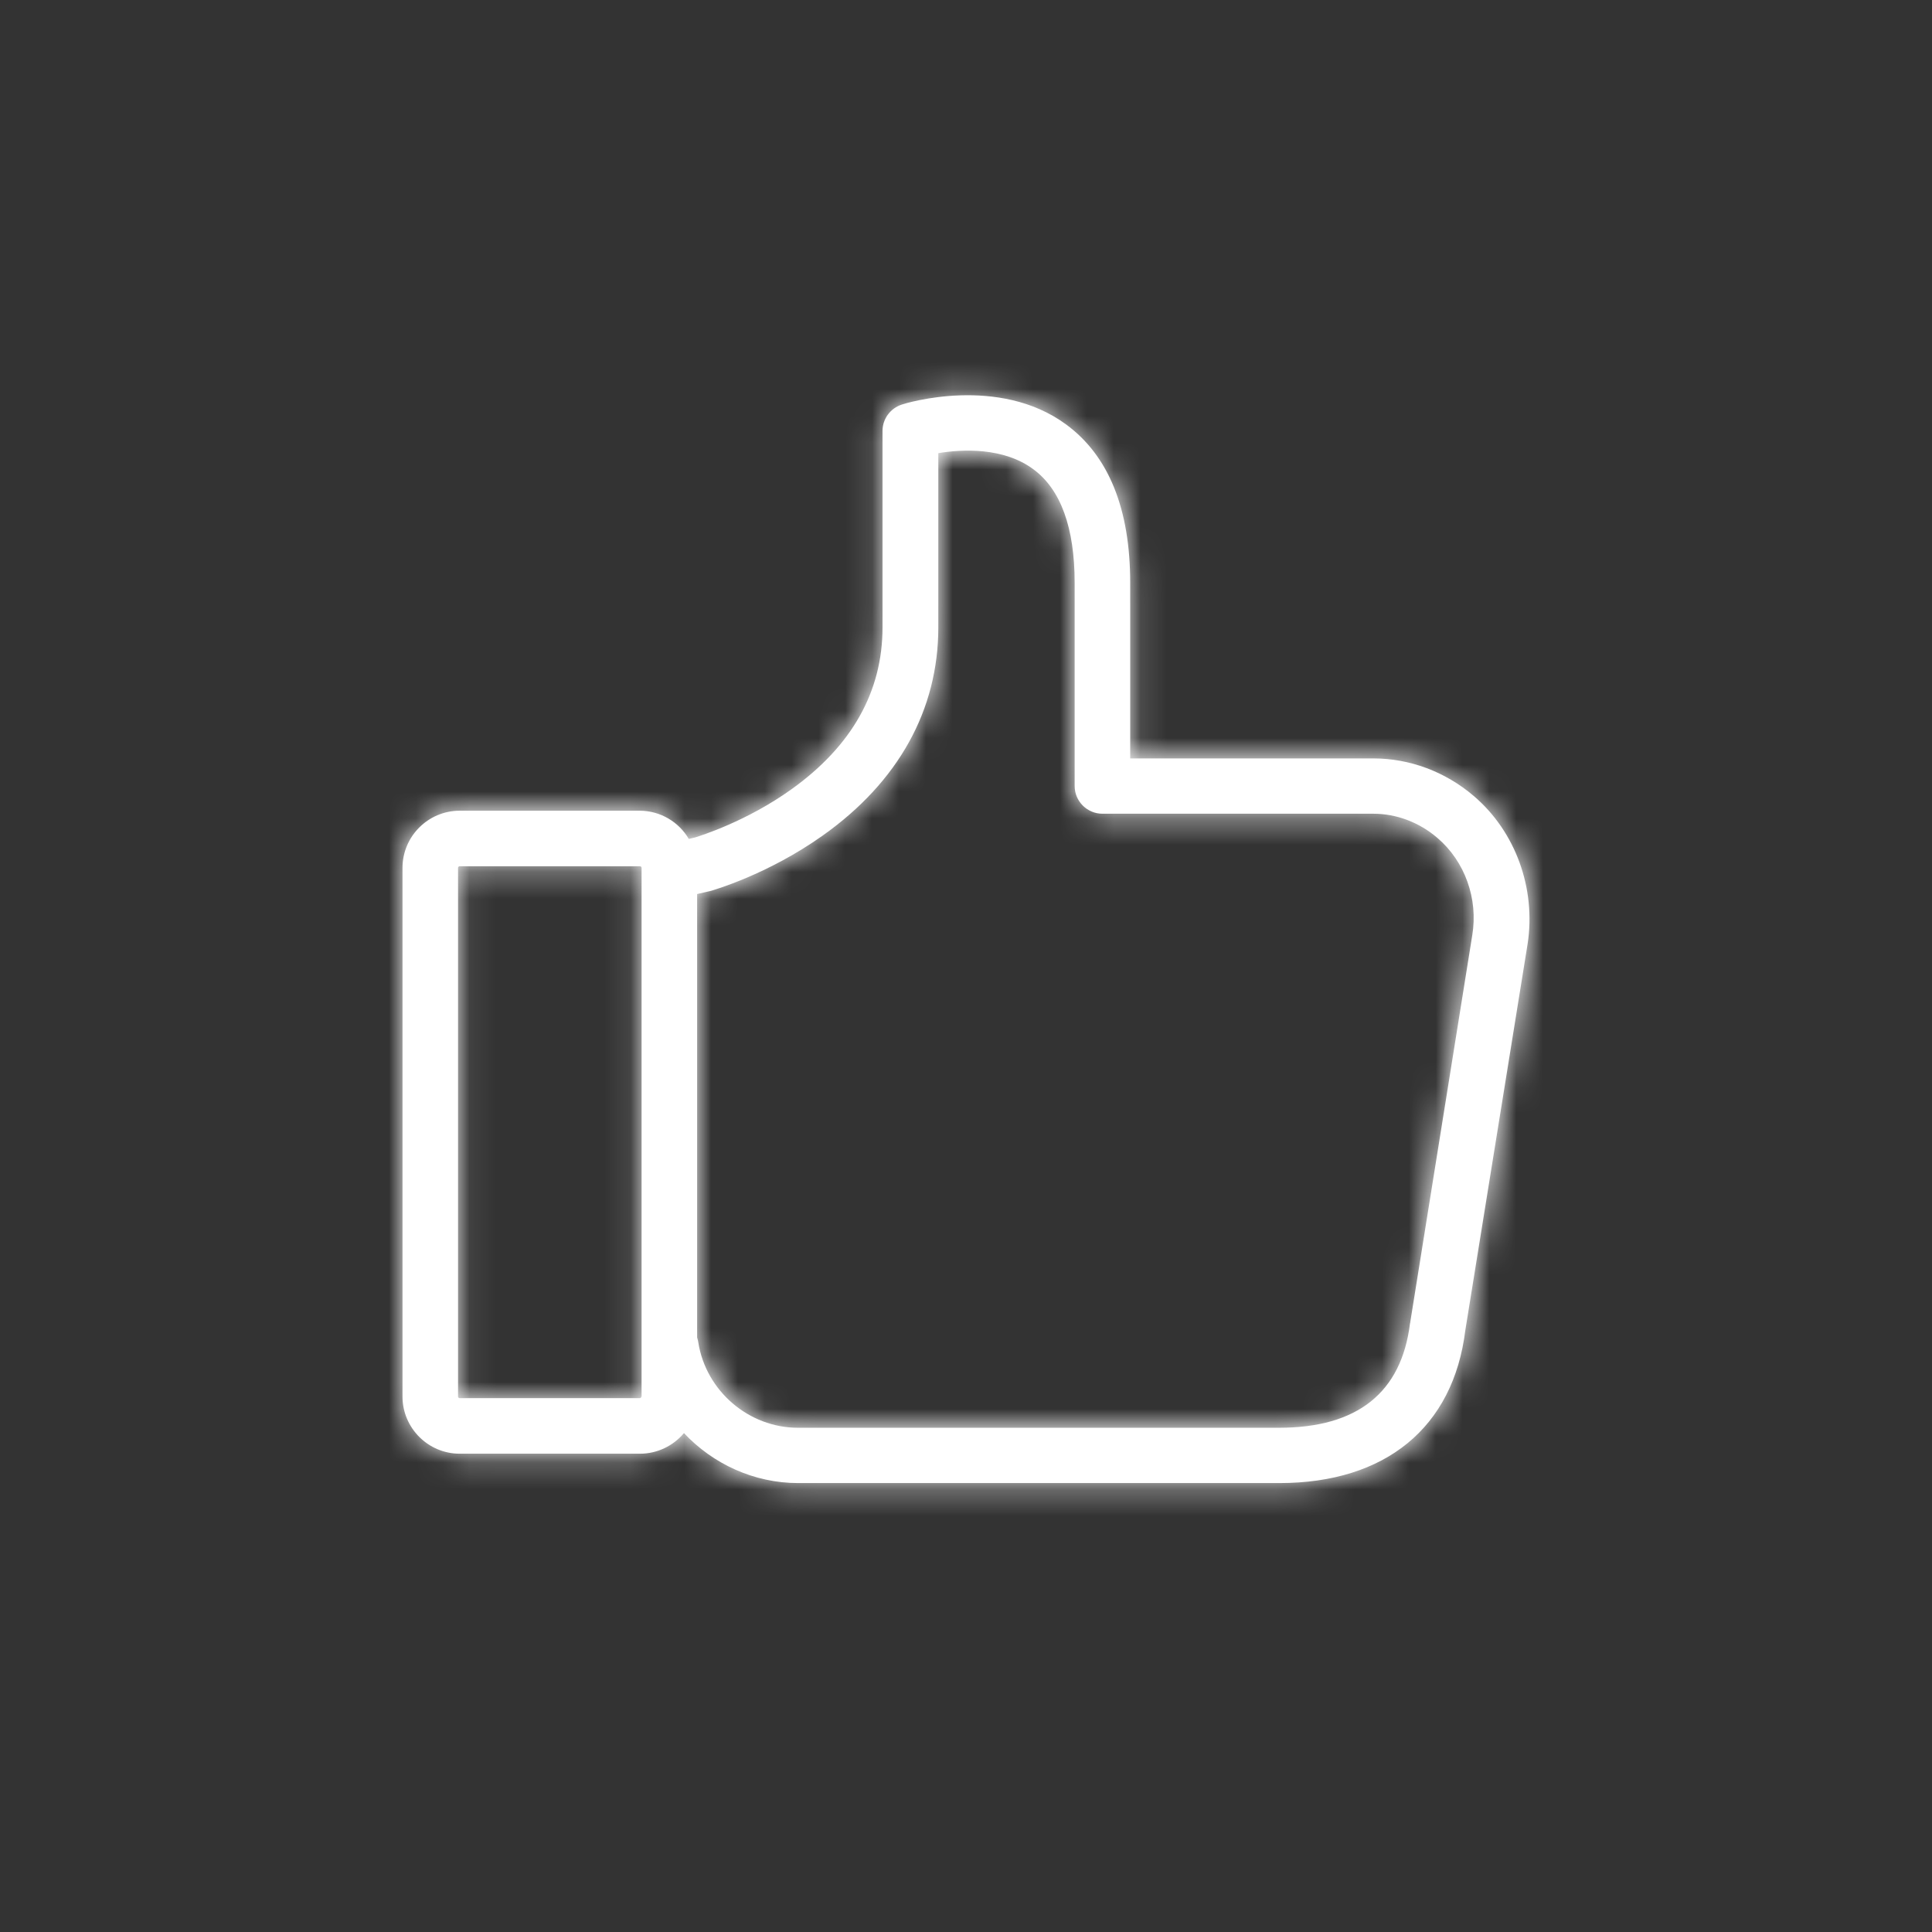 <svg width="72" height="72" viewBox="0 0 72 72" fill="none" xmlns="http://www.w3.org/2000/svg">
<rect x="0" y="0" width="72" height="72" fill="#333333" stroke="none"/>
<mask id="path-1-inside-1" fill="white">
<path d="M54.919 29.661C53.858 28.755 52.53 28.264 51.184 28.264H49.821H44.913H42.119V21.717C42.119 18.965 41.316 16.981 39.729 15.817C37.219 13.971 33.761 15.023 33.614 15.075C33.183 15.213 32.889 15.61 32.889 16.058V23.381C32.889 25.771 31.751 27.798 29.5 29.411C27.818 30.618 26.101 31.145 25.92 31.205L25.67 31.265C25.299 30.636 24.617 30.213 23.833 30.213H17.131C15.957 30.213 15 31.17 15 32.343V52.044C15 53.217 15.957 54.175 17.131 54.175H23.85C24.505 54.175 25.101 53.873 25.489 53.407C26.567 54.554 28.094 55.27 29.75 55.27H35.434H36.02H47.673C51.633 55.27 54.16 53.2 54.608 49.577L56.929 35.181C57.248 33.111 56.48 30.989 54.919 29.661ZM23.902 52.044C23.902 52.079 23.876 52.105 23.841 52.105H17.131C17.096 52.105 17.07 52.079 17.07 52.044V32.343C17.07 32.309 17.096 32.283 17.131 32.283H23.85C23.884 32.283 23.91 32.309 23.91 32.343V52.044H23.902ZM54.867 34.853L52.556 49.275C52.556 49.284 52.556 49.301 52.547 49.319C52.228 51.898 50.589 53.209 47.665 53.209H36.012H35.425H29.741C27.904 53.209 26.308 51.837 26.023 50.026C26.015 49.965 25.998 49.905 25.98 49.845V33.318L26.429 33.215C26.446 33.215 26.455 33.206 26.472 33.206C26.558 33.18 28.602 32.602 30.664 31.136C33.484 29.135 34.968 26.452 34.968 23.381V16.887C35.865 16.74 37.401 16.662 38.513 17.49C39.531 18.241 40.049 19.664 40.049 21.717V29.29C40.049 29.859 40.514 30.325 41.084 30.325H44.913H49.821H51.184C52.038 30.325 52.892 30.644 53.573 31.231C54.591 32.102 55.092 33.491 54.867 34.853Z"/>
</mask>
<path d="M54.919 29.661C53.858 28.755 52.53 28.264 51.184 28.264H49.821H44.913H42.119V21.717C42.119 18.965 41.316 16.981 39.729 15.817C37.219 13.971 33.761 15.023 33.614 15.075C33.183 15.213 32.889 15.61 32.889 16.058V23.381C32.889 25.771 31.751 27.798 29.5 29.411C27.818 30.618 26.101 31.145 25.92 31.205L25.67 31.265C25.299 30.636 24.617 30.213 23.833 30.213H17.131C15.957 30.213 15 31.17 15 32.343V52.044C15 53.217 15.957 54.175 17.131 54.175H23.85C24.505 54.175 25.101 53.873 25.489 53.407C26.567 54.554 28.094 55.27 29.75 55.27H35.434H36.02H47.673C51.633 55.27 54.16 53.2 54.608 49.577L56.929 35.181C57.248 33.111 56.48 30.989 54.919 29.661ZM23.902 52.044C23.902 52.079 23.876 52.105 23.841 52.105H17.131C17.096 52.105 17.07 52.079 17.07 52.044V32.343C17.07 32.309 17.096 32.283 17.131 32.283H23.85C23.884 32.283 23.91 32.309 23.91 32.343V52.044H23.902ZM54.867 34.853L52.556 49.275C52.556 49.284 52.556 49.301 52.547 49.319C52.228 51.898 50.589 53.209 47.665 53.209H36.012H35.425H29.741C27.904 53.209 26.308 51.837 26.023 50.026C26.015 49.965 25.998 49.905 25.98 49.845V33.318L26.429 33.215C26.446 33.215 26.455 33.206 26.472 33.206C26.558 33.18 28.602 32.602 30.664 31.136C33.484 29.135 34.968 26.452 34.968 23.381V16.887C35.865 16.74 37.401 16.662 38.513 17.49C39.531 18.241 40.049 19.664 40.049 21.717V29.29C40.049 29.859 40.514 30.325 41.084 30.325H44.913H49.821H51.184C52.038 30.325 52.892 30.644 53.573 31.231C54.591 32.102 55.092 33.491 54.867 34.853Z" fill="white"/>
<path d="M54.919 29.661L52.971 31.943L52.975 31.946L54.919 29.661ZM42.119 28.264H39.119V31.264H42.119V28.264ZM39.729 15.817L37.952 18.234L37.955 18.236L39.729 15.817ZM33.614 15.075L34.528 17.932L34.571 17.919L34.612 17.904L33.614 15.075ZM29.5 29.411L27.752 26.972L27.75 26.974L29.5 29.411ZM25.92 31.205L26.624 34.121L26.748 34.091L26.869 34.051L25.92 31.205ZM25.67 31.265L23.085 32.788L24.213 34.703L26.374 34.181L25.67 31.265ZM25.489 53.407L27.675 51.352L25.354 48.883L23.184 51.486L25.489 53.407ZM54.608 49.577L51.647 49.1L51.638 49.154L51.631 49.209L54.608 49.577ZM56.929 35.181L59.891 35.659L59.892 35.648L59.894 35.638L56.929 35.181ZM23.902 52.044V49.044H20.902V52.044H23.902ZM23.91 52.044V55.044H26.91V52.044H23.91ZM54.867 34.853L51.907 34.366L51.905 34.379L54.867 34.853ZM52.556 49.275L49.593 48.801L49.556 49.036V49.275H52.556ZM52.547 49.319L49.864 47.977L49.633 48.438L49.57 48.95L52.547 49.319ZM26.023 50.026L23.054 50.45L23.057 50.471L23.06 50.492L26.023 50.026ZM25.98 49.845H22.98V50.265L23.096 50.669L25.98 49.845ZM25.98 33.318L25.306 30.395L22.98 30.932V33.318H25.98ZM26.429 33.215V30.215H26.087L25.754 30.291L26.429 33.215ZM26.472 33.206V36.206H26.912L27.334 36.08L26.472 33.206ZM30.664 31.136L28.928 28.689L28.925 28.691L30.664 31.136ZM34.968 16.887L34.484 13.926L31.968 14.337V16.887H34.968ZM38.513 17.49L36.722 19.897L36.733 19.905L38.513 17.49ZM53.573 31.231L51.616 33.504L51.623 33.51L53.573 31.231ZM56.867 27.379C55.275 26.02 53.26 25.264 51.184 25.264V31.264C51.8 31.264 52.441 31.49 52.971 31.943L56.867 27.379ZM51.184 25.264H49.821V31.264H51.184V25.264ZM49.821 25.264H44.913V31.264H49.821V25.264ZM44.913 25.264H42.119V31.264H44.913V25.264ZM45.119 28.264V21.717H39.119V28.264H45.119ZM45.119 21.717C45.119 18.419 44.14 15.332 41.504 13.398L37.955 18.236C38.493 18.63 39.119 19.512 39.119 21.717H45.119ZM41.507 13.4C39.497 11.922 37.234 11.686 35.688 11.736C34.137 11.786 32.93 12.135 32.615 12.246L34.612 17.904C34.444 17.963 35.041 17.76 35.883 17.733C36.73 17.705 37.452 17.866 37.952 18.234L41.507 13.4ZM32.7 12.218C31.049 12.746 29.889 14.281 29.889 16.058H35.889C35.889 16.939 35.316 17.68 34.528 17.932L32.7 12.218ZM29.889 16.058V23.381H35.889V16.058H29.889ZM29.889 23.381C29.889 24.641 29.359 25.821 27.752 26.972L31.247 31.849C34.142 29.775 35.889 26.901 35.889 23.381H29.889ZM27.75 26.974C26.47 27.893 25.138 28.303 24.971 28.359L26.869 34.051C26.868 34.051 27.078 33.984 27.337 33.891C27.602 33.795 27.949 33.662 28.351 33.486C29.145 33.138 30.192 32.607 31.249 31.848L27.75 26.974ZM25.216 28.289L24.966 28.349L26.374 34.181L26.624 34.121L25.216 28.289ZM28.255 29.743C27.369 28.24 25.728 27.213 23.833 27.213V33.213C23.507 33.213 23.228 33.031 23.085 32.788L28.255 29.743ZM23.833 27.213H17.131V33.213H23.833V27.213ZM17.131 27.213C14.301 27.213 12 29.514 12 32.343H18C18 32.827 17.614 33.213 17.131 33.213V27.213ZM12 32.343V52.044H18V32.343H12ZM12 52.044C12 54.874 14.301 57.175 17.131 57.175V51.175C17.614 51.175 18 51.56 18 52.044H12ZM17.131 57.175H23.85V51.175H17.131V57.175ZM23.85 57.175C25.433 57.175 26.859 56.448 27.793 55.328L23.184 51.486C23.342 51.297 23.578 51.175 23.85 51.175V57.175ZM23.303 55.462C24.915 57.177 27.218 58.27 29.75 58.27V52.27C28.969 52.27 28.219 51.932 27.675 51.352L23.303 55.462ZM29.75 58.27H35.434V52.27H29.75V58.27ZM35.434 58.27H36.02V52.27H35.434V58.27ZM36.02 58.27H47.673V52.27H36.02V58.27ZM47.673 58.27C50.167 58.27 52.517 57.614 54.36 56.102C56.229 54.568 57.282 52.396 57.586 49.946L51.631 49.209C51.486 50.382 51.051 51.056 50.555 51.463C50.033 51.891 49.139 52.27 47.673 52.27V58.27ZM57.57 50.055L59.891 35.659L53.967 34.704L51.647 49.1L57.57 50.055ZM59.894 35.638C60.366 32.575 59.245 29.402 56.863 27.376L52.975 31.946C53.716 32.576 54.13 33.648 53.964 34.724L59.894 35.638ZM20.902 52.044C20.902 50.422 22.219 49.105 23.841 49.105V55.105C25.533 55.105 26.902 53.735 26.902 52.044H20.902ZM23.841 49.105H17.131V55.105H23.841V49.105ZM17.131 49.105C18.753 49.105 20.07 50.422 20.07 52.044H14.07C14.07 53.736 15.439 55.105 17.131 55.105V49.105ZM20.07 52.044V32.343H14.07V52.044H20.07ZM20.07 32.343C20.07 33.966 18.753 35.283 17.131 35.283V29.283C15.439 29.283 14.07 30.652 14.07 32.343H20.07ZM17.131 35.283H23.85V29.283H17.131V35.283ZM23.85 35.283C22.227 35.283 20.91 33.966 20.91 32.343H26.91C26.91 30.652 25.541 29.283 23.85 29.283V35.283ZM20.91 32.343V52.044H26.91V32.343H20.91ZM23.91 49.044H23.902V55.044H23.91V49.044ZM51.905 34.379L49.593 48.801L55.518 49.75L57.829 35.328L51.905 34.379ZM49.556 49.275C49.556 49.278 49.555 49.222 49.558 49.153C49.561 49.081 49.568 48.984 49.585 48.869C49.617 48.644 49.69 48.325 49.864 47.977L55.23 50.66C55.581 49.959 55.556 49.31 55.556 49.275H49.556ZM49.57 48.95C49.482 49.662 49.273 49.837 49.212 49.885C49.104 49.972 48.712 50.209 47.665 50.209V56.209C49.542 56.209 51.432 55.79 52.953 54.576C54.523 53.324 55.293 51.554 55.524 49.687L49.57 48.95ZM47.665 50.209H36.012V56.209H47.665V50.209ZM36.012 50.209H35.425V56.209H36.012V50.209ZM35.425 50.209H29.741V56.209H35.425V50.209ZM29.741 50.209C29.577 50.209 29.403 50.148 29.252 50.019C29.101 49.889 29.013 49.724 28.987 49.56L23.06 50.492C23.573 53.756 26.421 56.209 29.741 56.209V50.209ZM28.993 49.602C28.951 49.303 28.871 49.043 28.865 49.02L23.096 50.669C23.107 50.707 23.101 50.689 23.095 50.663C23.087 50.632 23.069 50.555 23.054 50.45L28.993 49.602ZM28.98 49.845V33.318H22.98V49.845H28.98ZM26.655 36.241L27.103 36.138L25.754 30.291L25.306 30.395L26.655 36.241ZM26.429 36.215C26.558 36.215 26.682 36.206 26.801 36.192C26.919 36.177 27.025 36.157 27.115 36.136C27.204 36.116 27.276 36.095 27.324 36.081C27.347 36.073 27.367 36.067 27.379 36.063C27.385 36.061 27.39 36.059 27.393 36.058C27.396 36.057 27.399 36.056 27.399 36.056C27.401 36.056 27.393 36.058 27.384 36.061C27.373 36.065 27.356 36.071 27.334 36.077C27.289 36.091 27.22 36.111 27.135 36.13C27.048 36.151 26.946 36.17 26.832 36.184C26.716 36.198 26.596 36.206 26.472 36.206V30.206C26.343 30.206 26.219 30.214 26.1 30.229C25.982 30.243 25.876 30.263 25.786 30.284C25.697 30.305 25.625 30.326 25.577 30.34C25.553 30.347 25.534 30.354 25.522 30.358C25.516 30.36 25.511 30.361 25.507 30.362C25.504 30.363 25.502 30.364 25.502 30.364C25.499 30.365 25.507 30.362 25.517 30.359C25.528 30.356 25.545 30.35 25.567 30.343C25.612 30.33 25.68 30.31 25.766 30.29C25.853 30.27 25.954 30.251 26.069 30.237C26.184 30.223 26.305 30.215 26.429 30.215V36.215ZM27.334 36.08C27.307 36.088 27.397 36.061 27.481 36.035C27.574 36.006 27.697 35.967 27.845 35.916C28.139 35.816 28.535 35.67 29 35.472C29.921 35.081 31.15 34.471 32.403 33.581L28.925 28.691C27.278 29.863 25.623 30.329 25.61 30.332L27.334 36.08ZM32.4 33.583C35.902 31.098 37.968 27.553 37.968 23.381H31.968C31.968 25.351 31.067 27.172 28.928 28.689L32.4 33.583ZM37.968 23.381V16.887H31.968V23.381H37.968ZM35.452 19.847C35.736 19.801 36.063 19.777 36.351 19.807C36.644 19.837 36.733 19.905 36.722 19.897L40.304 15.084C38.144 13.476 35.51 13.758 34.484 13.926L35.452 19.847ZM36.733 19.905C36.681 19.866 36.749 19.88 36.843 20.14C36.946 20.423 37.049 20.922 37.049 21.717H43.049C43.049 19.307 42.457 16.67 40.294 15.076L36.733 19.905ZM37.049 21.717V29.29H43.049V21.717H37.049ZM37.049 29.29C37.049 31.516 38.858 33.325 41.084 33.325V27.325C42.171 27.325 43.049 28.202 43.049 29.29H37.049ZM41.084 33.325H44.913V27.325H41.084V33.325ZM44.913 33.325H49.821V27.325H44.913V33.325ZM49.821 33.325H51.184V27.325H49.821V33.325ZM51.184 33.325C51.295 33.325 51.461 33.37 51.616 33.504L55.531 28.957C54.324 27.918 52.781 27.325 51.184 27.325V33.325ZM51.623 33.51C51.822 33.681 51.966 34.011 51.907 34.366L57.827 35.341C58.218 32.97 57.36 30.523 55.524 28.952L51.623 33.51Z" fill="white" mask="url(#path-1-inside-1)"/>
</svg>